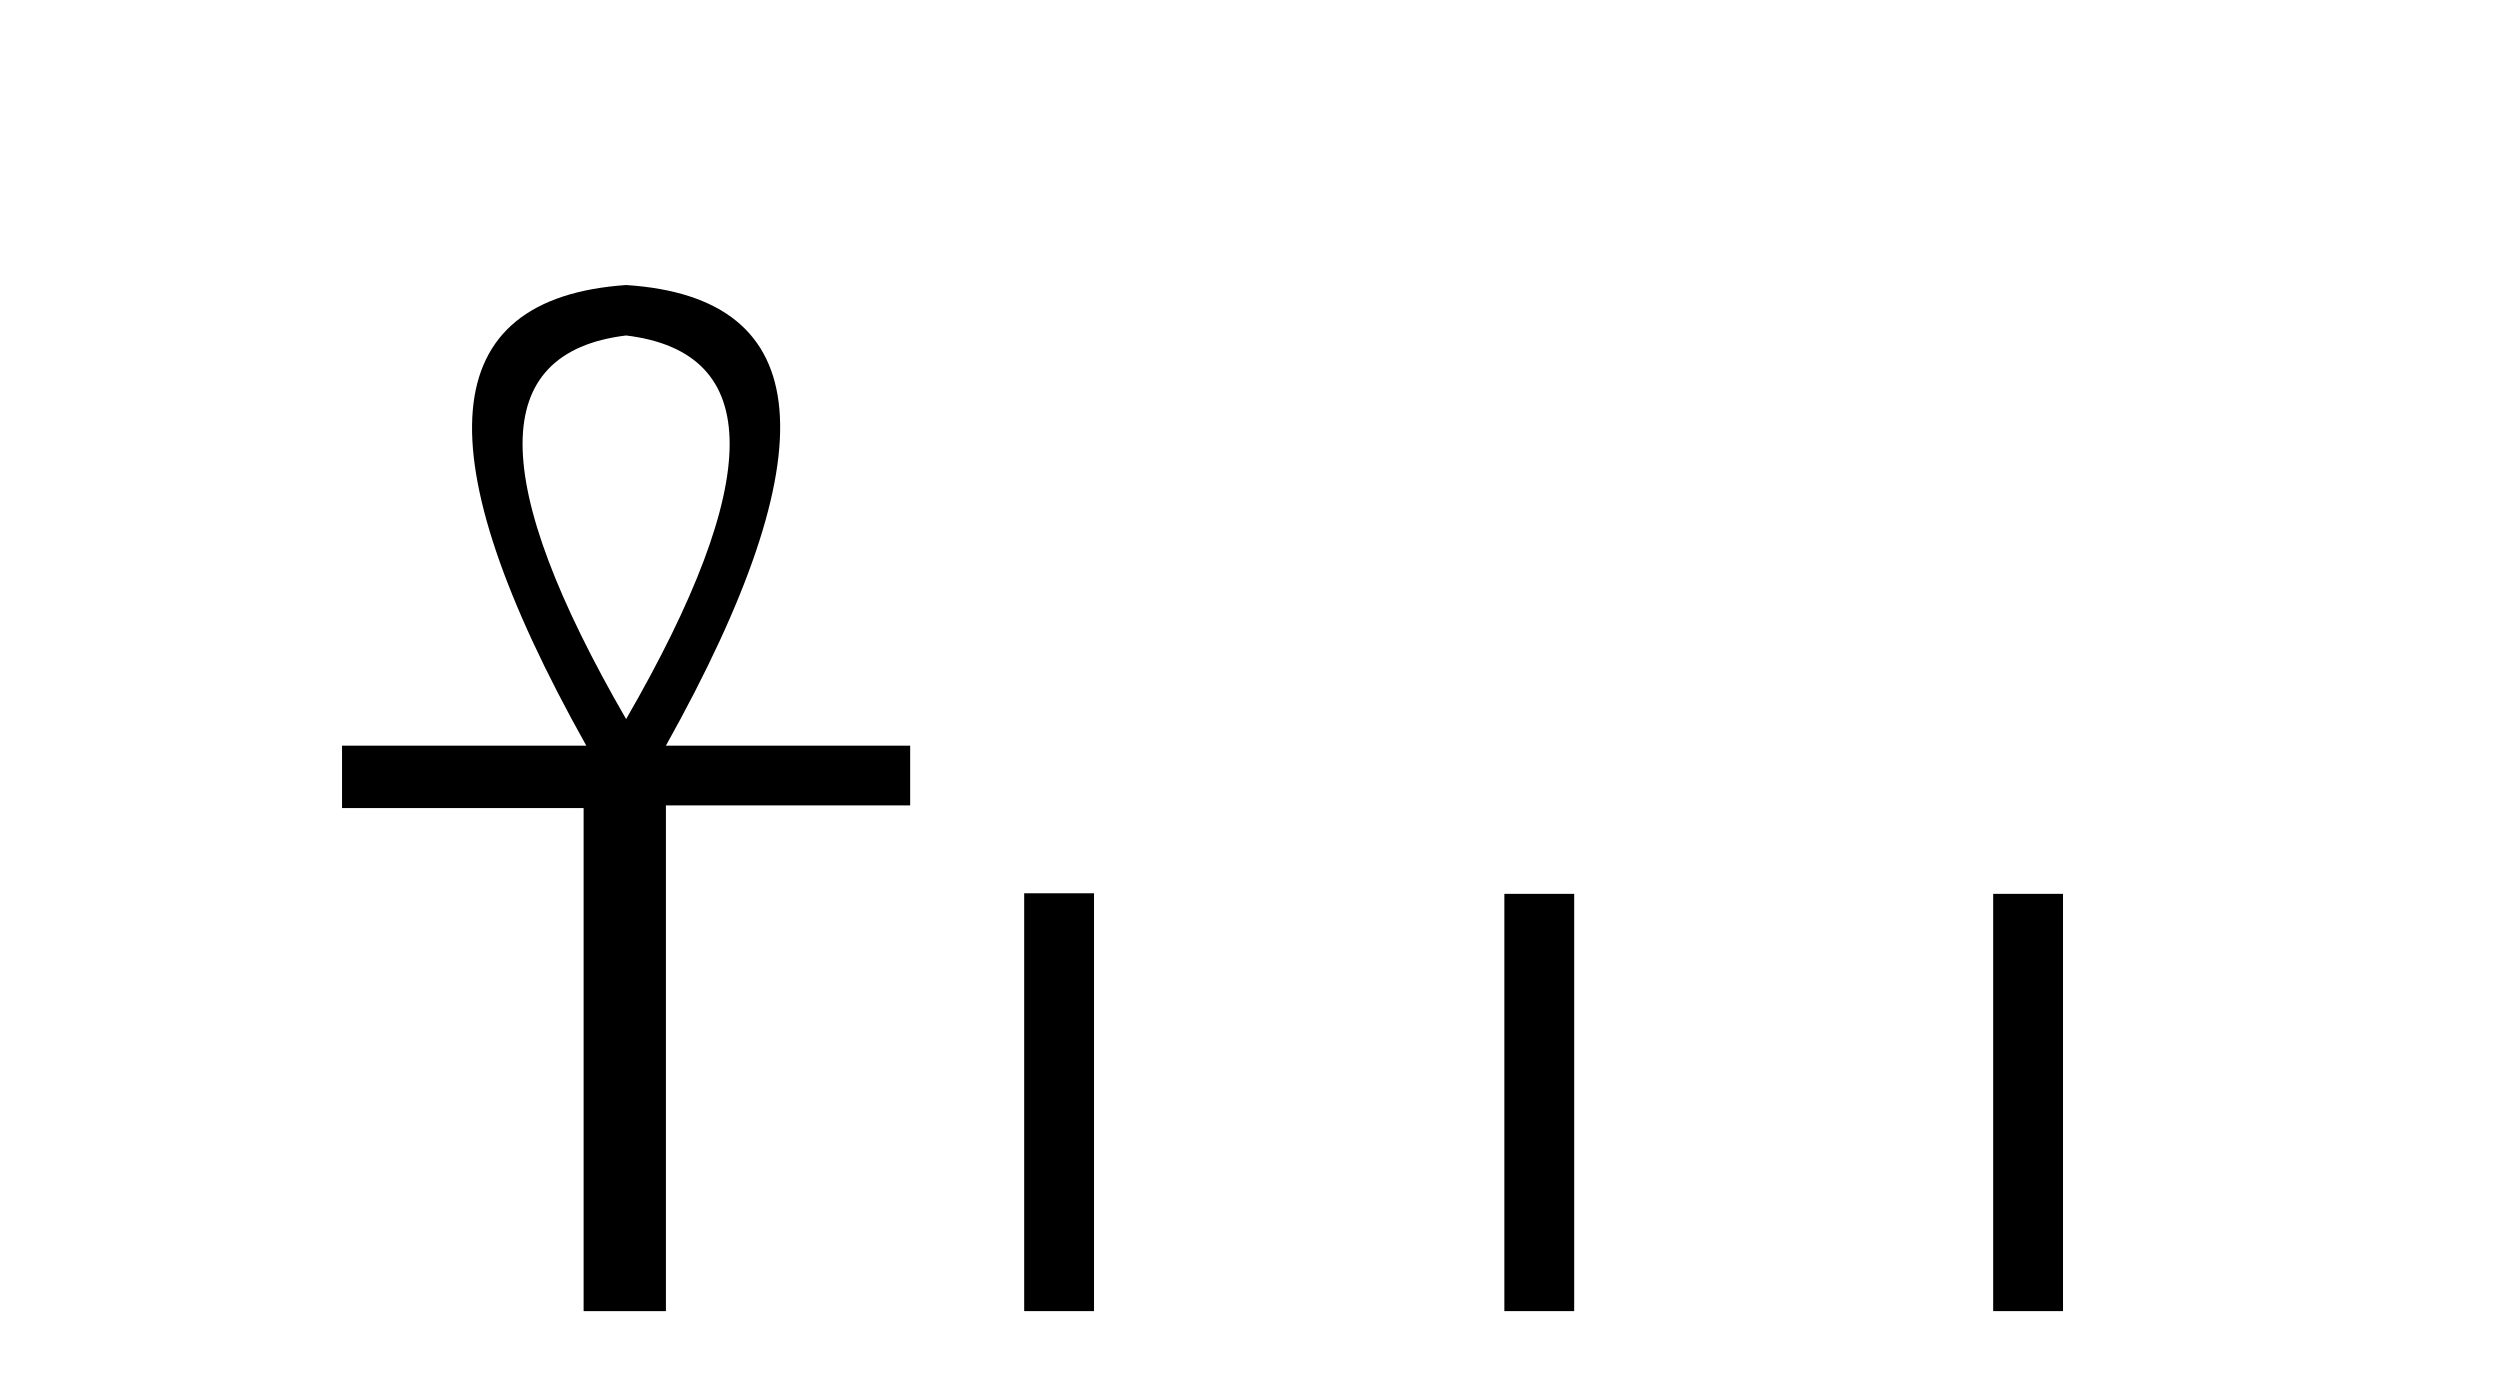 <?xml version='1.0' encoding='UTF-8' standalone='yes'?><svg xmlns='http://www.w3.org/2000/svg' xmlns:xlink='http://www.w3.org/1999/xlink' width='74.0' height='41.0' ><path d='M 18.533 9.93 Q 24.662 10.676 18.533 21.285 Q 12.403 10.676 18.533 9.93 ZM 18.533 8.437 Q 10.046 9.026 17.354 22.071 L 10.124 22.071 L 10.124 23.918 L 17.275 23.918 L 17.275 38.809 L 19.711 38.809 L 19.711 23.839 L 26.941 23.839 L 26.941 22.071 L 19.711 22.071 Q 27.02 8.987 18.533 8.437 Z' style='fill:#000000;stroke:none' /><path d='M 30.316 26.441 L 30.316 38.809 L 32.383 38.809 L 32.383 26.441 ZM 44.529 26.458 L 44.529 38.809 L 46.596 38.809 L 46.596 26.458 ZM 58.998 26.458 L 58.998 38.809 L 61.065 38.809 L 61.065 26.458 Z' style='fill:#000000;stroke:none' /></svg>